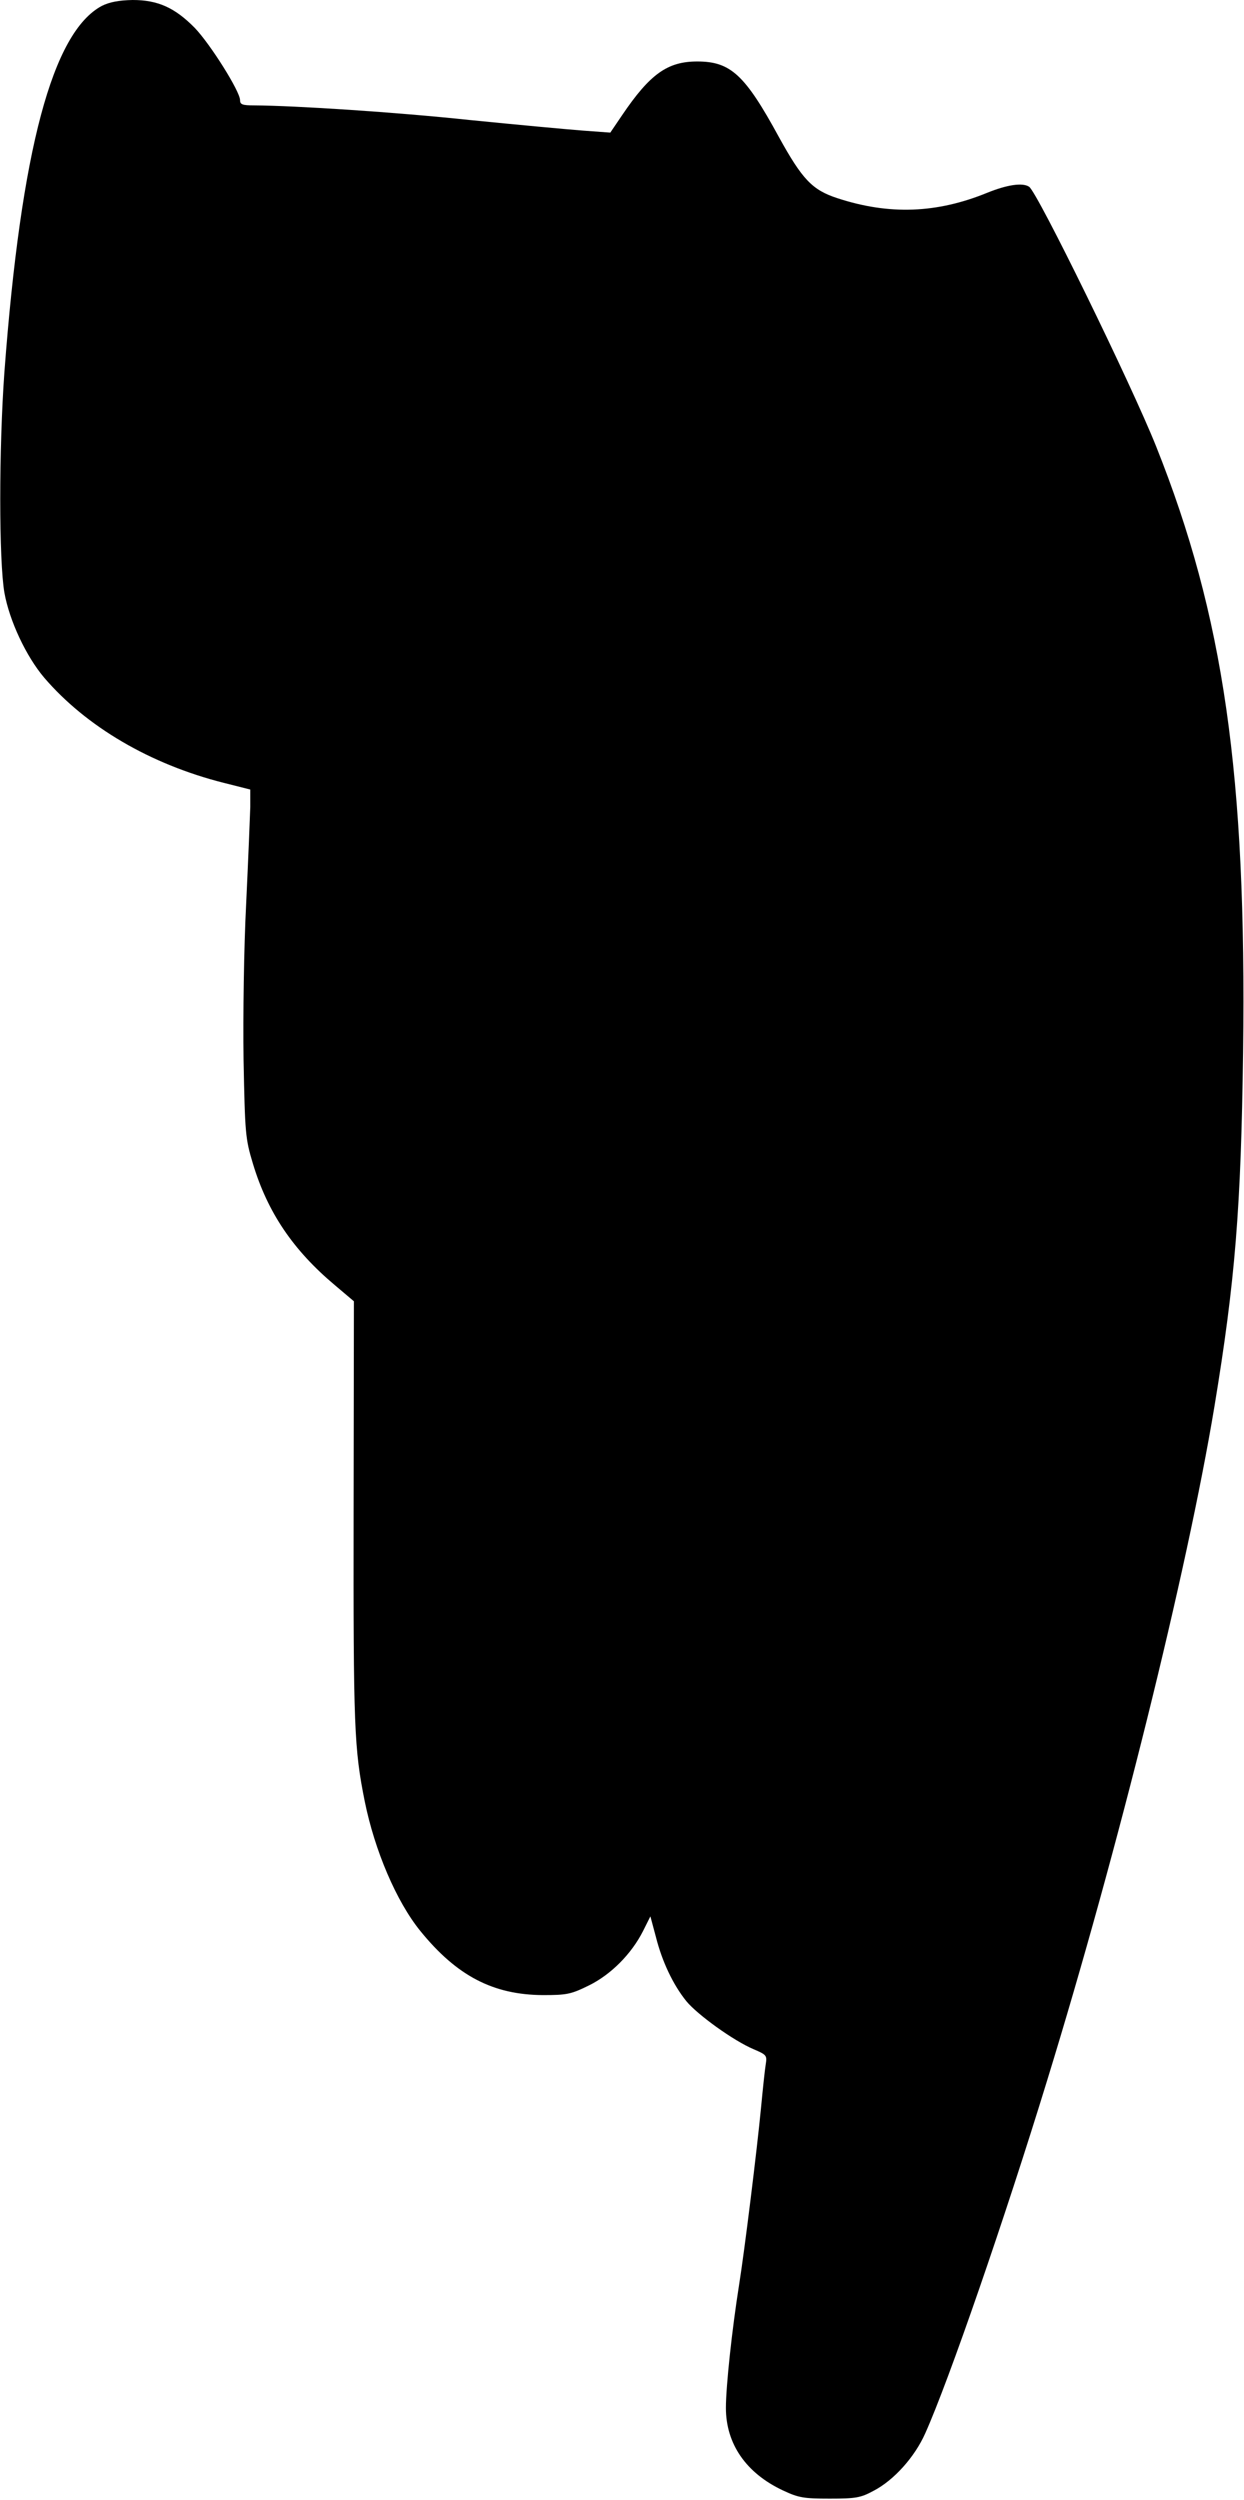 <?xml version="1.0" encoding="UTF-8" standalone="yes"?>
<svg version="1.0" xmlns="http://www.w3.org/2000/svg" width="112.420mm" height="225.883mm" viewBox="0 0 425 854" preserveAspectRatio="xMidYMid meet">
  <g transform="translate(0,854) scale(0.1,-0.1)" fill="#000000" stroke="none">
    <path d="M348 8520 c-169 -90 -276 -491 -333 -1250 -19 -262 -19 -646 0 -755
17 -95 74 -217 136 -290 143 -167 363 -296 613 -359 l91 -23 0 -59 c-1 -32 -7
-180 -14 -329 -8 -155 -11 -383 -9 -535 5 -252 6 -269 32 -355 50 -166 137
-295 280 -415 l65 -55 -1 -725 c-1 -732 2 -803 38 -983 34 -168 108 -342 190
-443 125 -154 249 -218 419 -219 82 0 96 3 157 33 75 37 145 107 185 186 l25
50 19 -71 c21 -83 58 -162 104 -219 38 -46 161 -135 230 -164 44 -19 46 -21
41 -52 -3 -18 -10 -85 -16 -148 -14 -145 -56 -486 -75 -605 -24 -151 -45 -346
-45 -420 0 -123 69 -223 195 -282 53 -25 71 -28 160 -28 89 0 106 3 150 27 69
36 140 115 176 196 80 178 272 734 417 1207 242 787 477 1734 571 2300 71 430
91 678 98 1211 12 947 -66 1490 -297 2069 -85 213 -406 869 -434 887 -22 15
-75 7 -142 -20 -173 -71 -336 -77 -513 -19 -86 28 -120 64 -200 209 -116 213
-165 258 -279 258 -101 0 -161 -42 -257 -184 l-40 -59 -95 7 c-52 4 -225 20
-385 36 -254 27 -594 49 -737 50 -40 0 -48 3 -48 18 0 30 -102 192 -155 247
-68 69 -126 95 -212 95 -47 -1 -79 -7 -105 -20z"/>
  </g>
</svg>